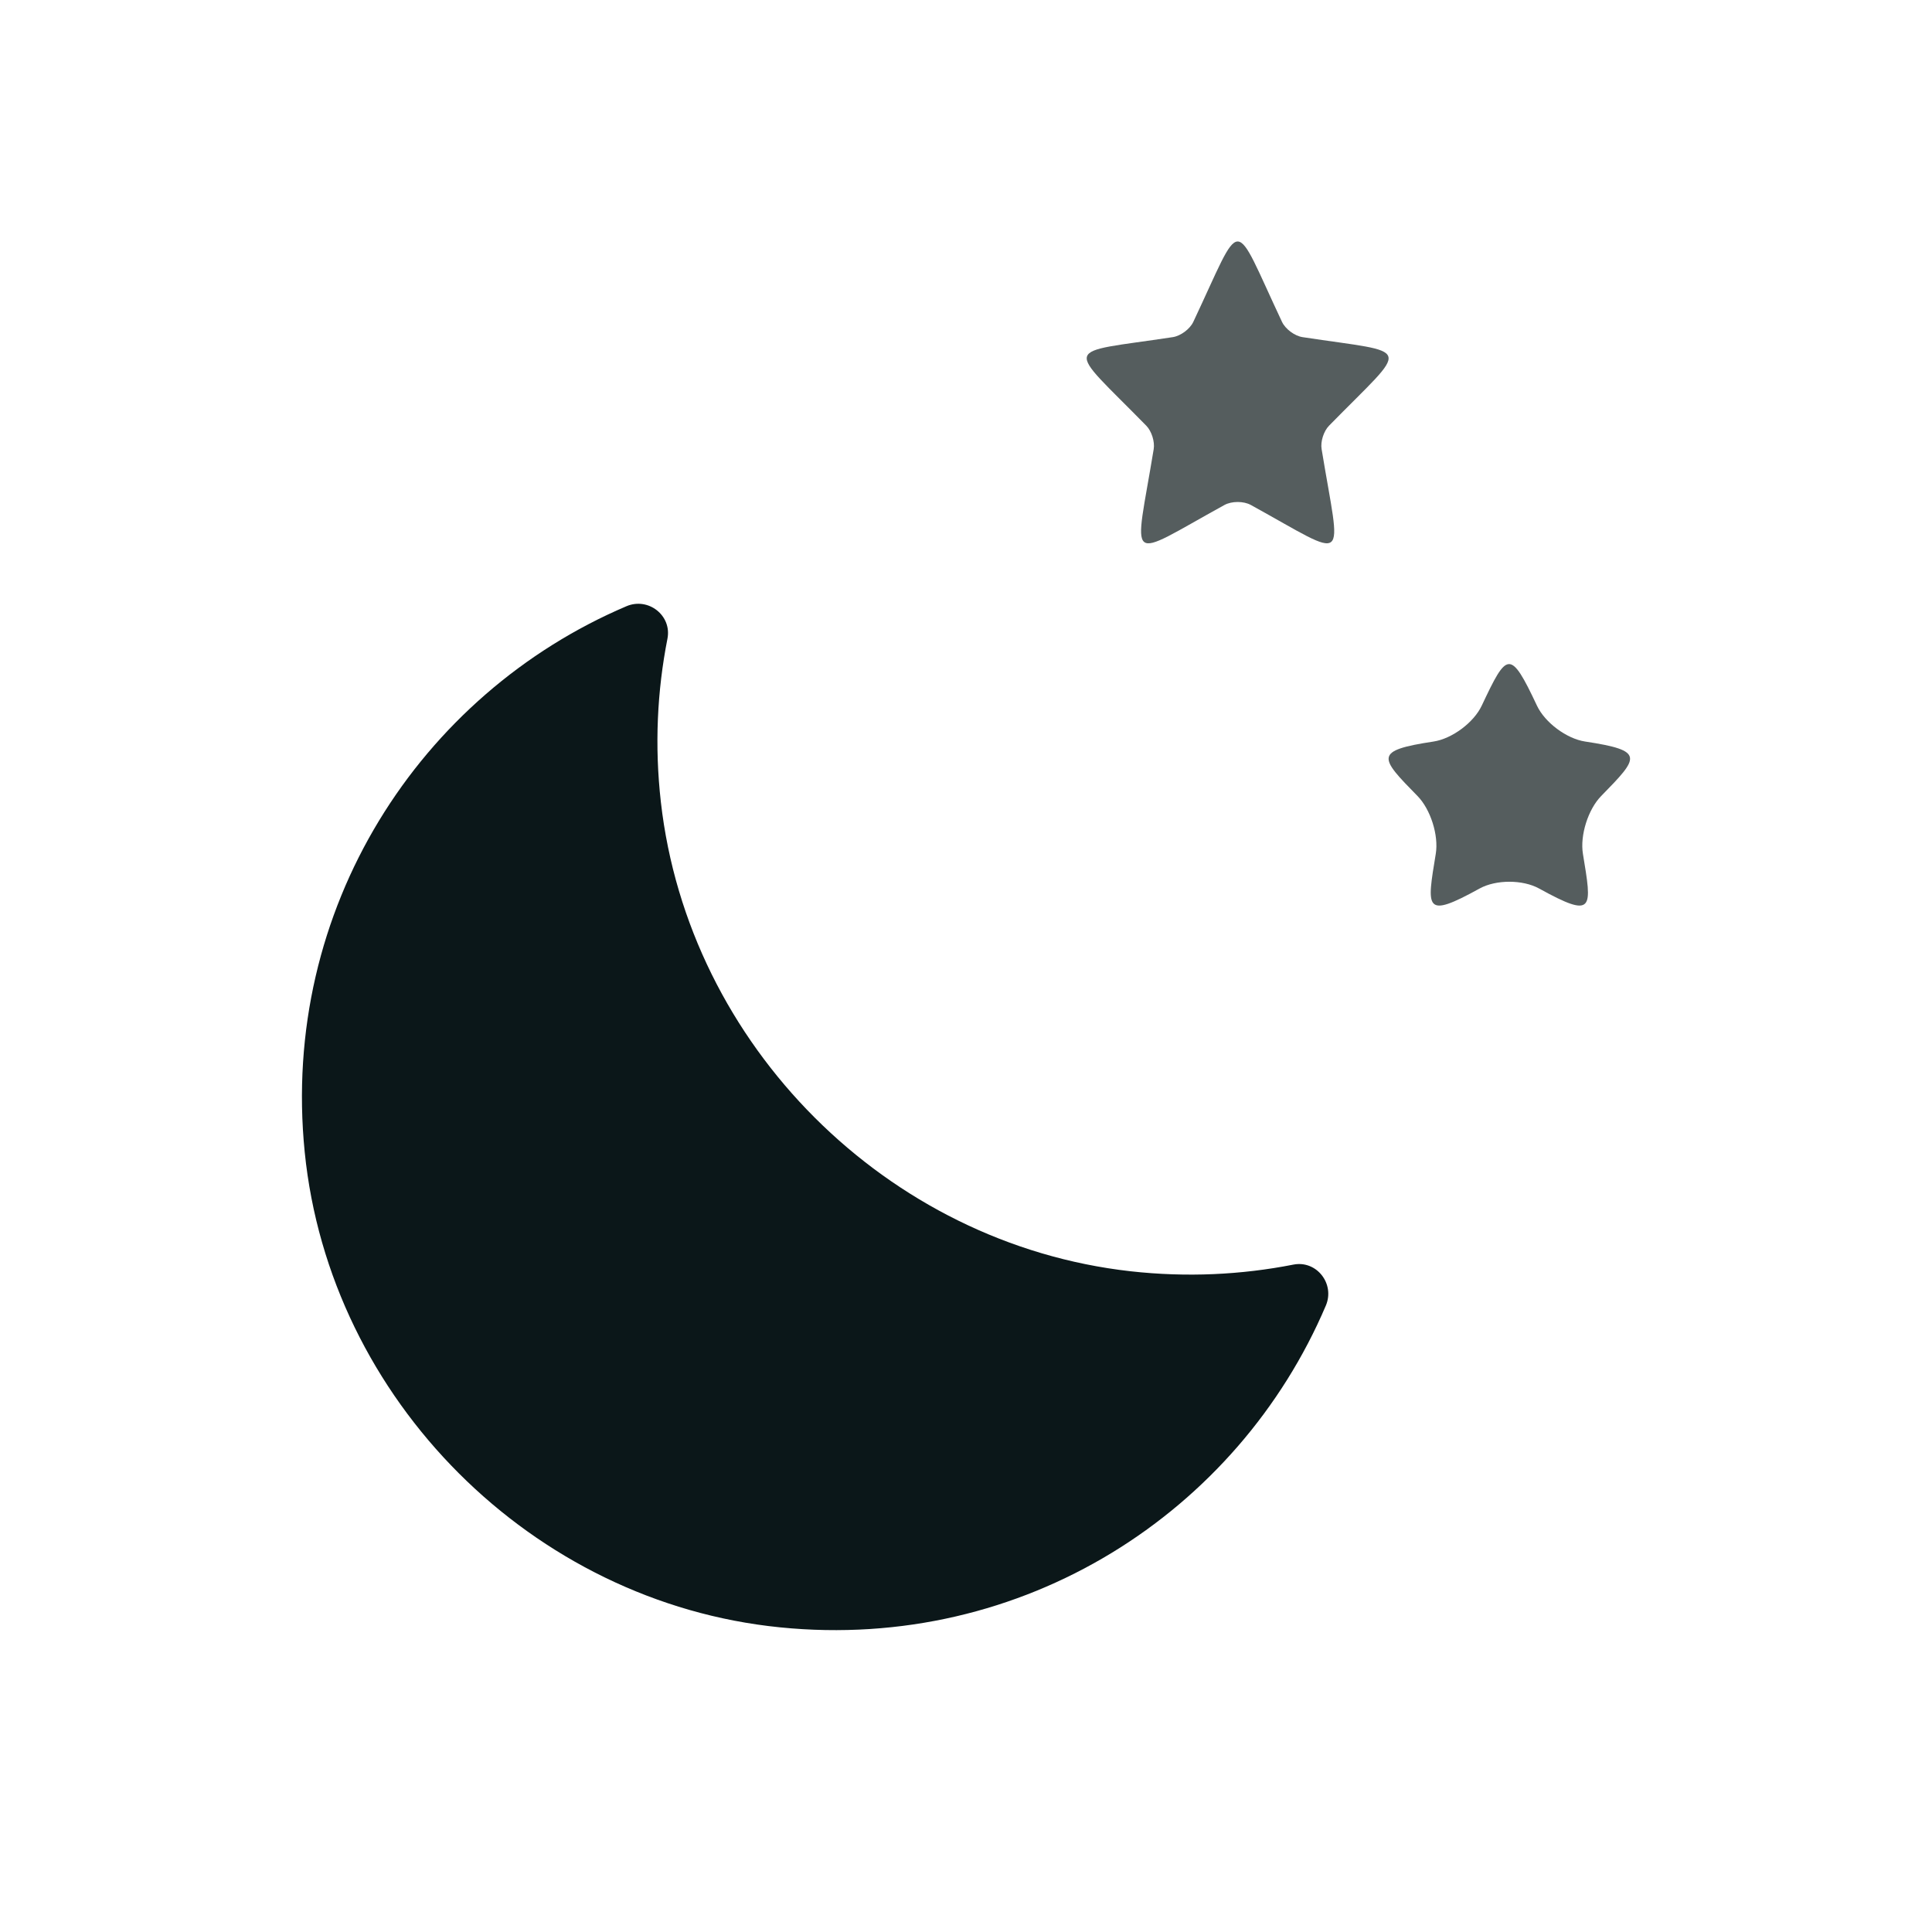 <svg xml:space="preserve" viewBox="0 0 32 32" height="800px" width="800px" xmlns:xlink="http://www.w3.org/1999/xlink" xmlns="http://www.w3.org/2000/svg" id="Uploaded to svgrepo.com" version="1.1">
<style type="text/css">
	.duotone_twee{fill:#555D5E;}
	.duotone_een{fill:#0B1719;}
	.st0{fill:none;}
</style>
<g>
	<path d="M21.234,5.331c0.056,0.119,0.209,0.233,0.34,0.253c1.857,0.283,1.788,0.089,0.438,1.468
		c-0.087,0.089-0.143,0.263-0.122,0.386c0.319,1.95,0.492,1.843-1.172,0.926c-0.12-0.066-0.316-0.066-0.437,0
		c-1.664,0.916-1.492,1.027-1.172-0.926c0.02-0.123-0.035-0.297-0.122-0.386c-1.353-1.382-1.415-1.186,0.438-1.468
		c0.131-0.02,0.284-0.134,0.34-0.253C20.602,3.556,20.398,3.556,21.234,5.331z M24.542,11.688c-0.132,0.28-0.491,0.547-0.797,0.594
		c-0.995,0.151-0.899,0.258-0.267,0.902c0.217,0.221,0.353,0.652,0.303,0.957c-0.15,0.916-0.194,1.083,0.725,0.576
		c0.272-0.15,0.716-0.15,0.987,0c0.92,0.507,0.875,0.34,0.725-0.576c-0.05-0.305,0.086-0.736,0.303-0.957
		c0.631-0.645,0.728-0.751-0.267-0.902c-0.307-0.047-0.665-0.314-0.797-0.594C25.012,10.743,24.962,10.797,24.542,11.688z" class="duotone_twee"></path>
	<path d="M18.724,21.056c-4.031-0.453-7.322-3.742-7.778-7.772c-0.106-0.935-0.061-1.842,0.109-2.705
		c0.076-0.385-0.318-0.692-0.679-0.538c-3.42,1.456-5.734,5.006-5.329,9.041c0.412,4.102,3.77,7.46,7.872,7.872
		c4.036,0.406,7.585-1.909,9.041-5.329c0.154-0.361-0.153-0.755-0.538-0.679C20.561,21.115,19.656,21.16,18.724,21.056z" class="duotone_een"></path>
</g>
</svg>